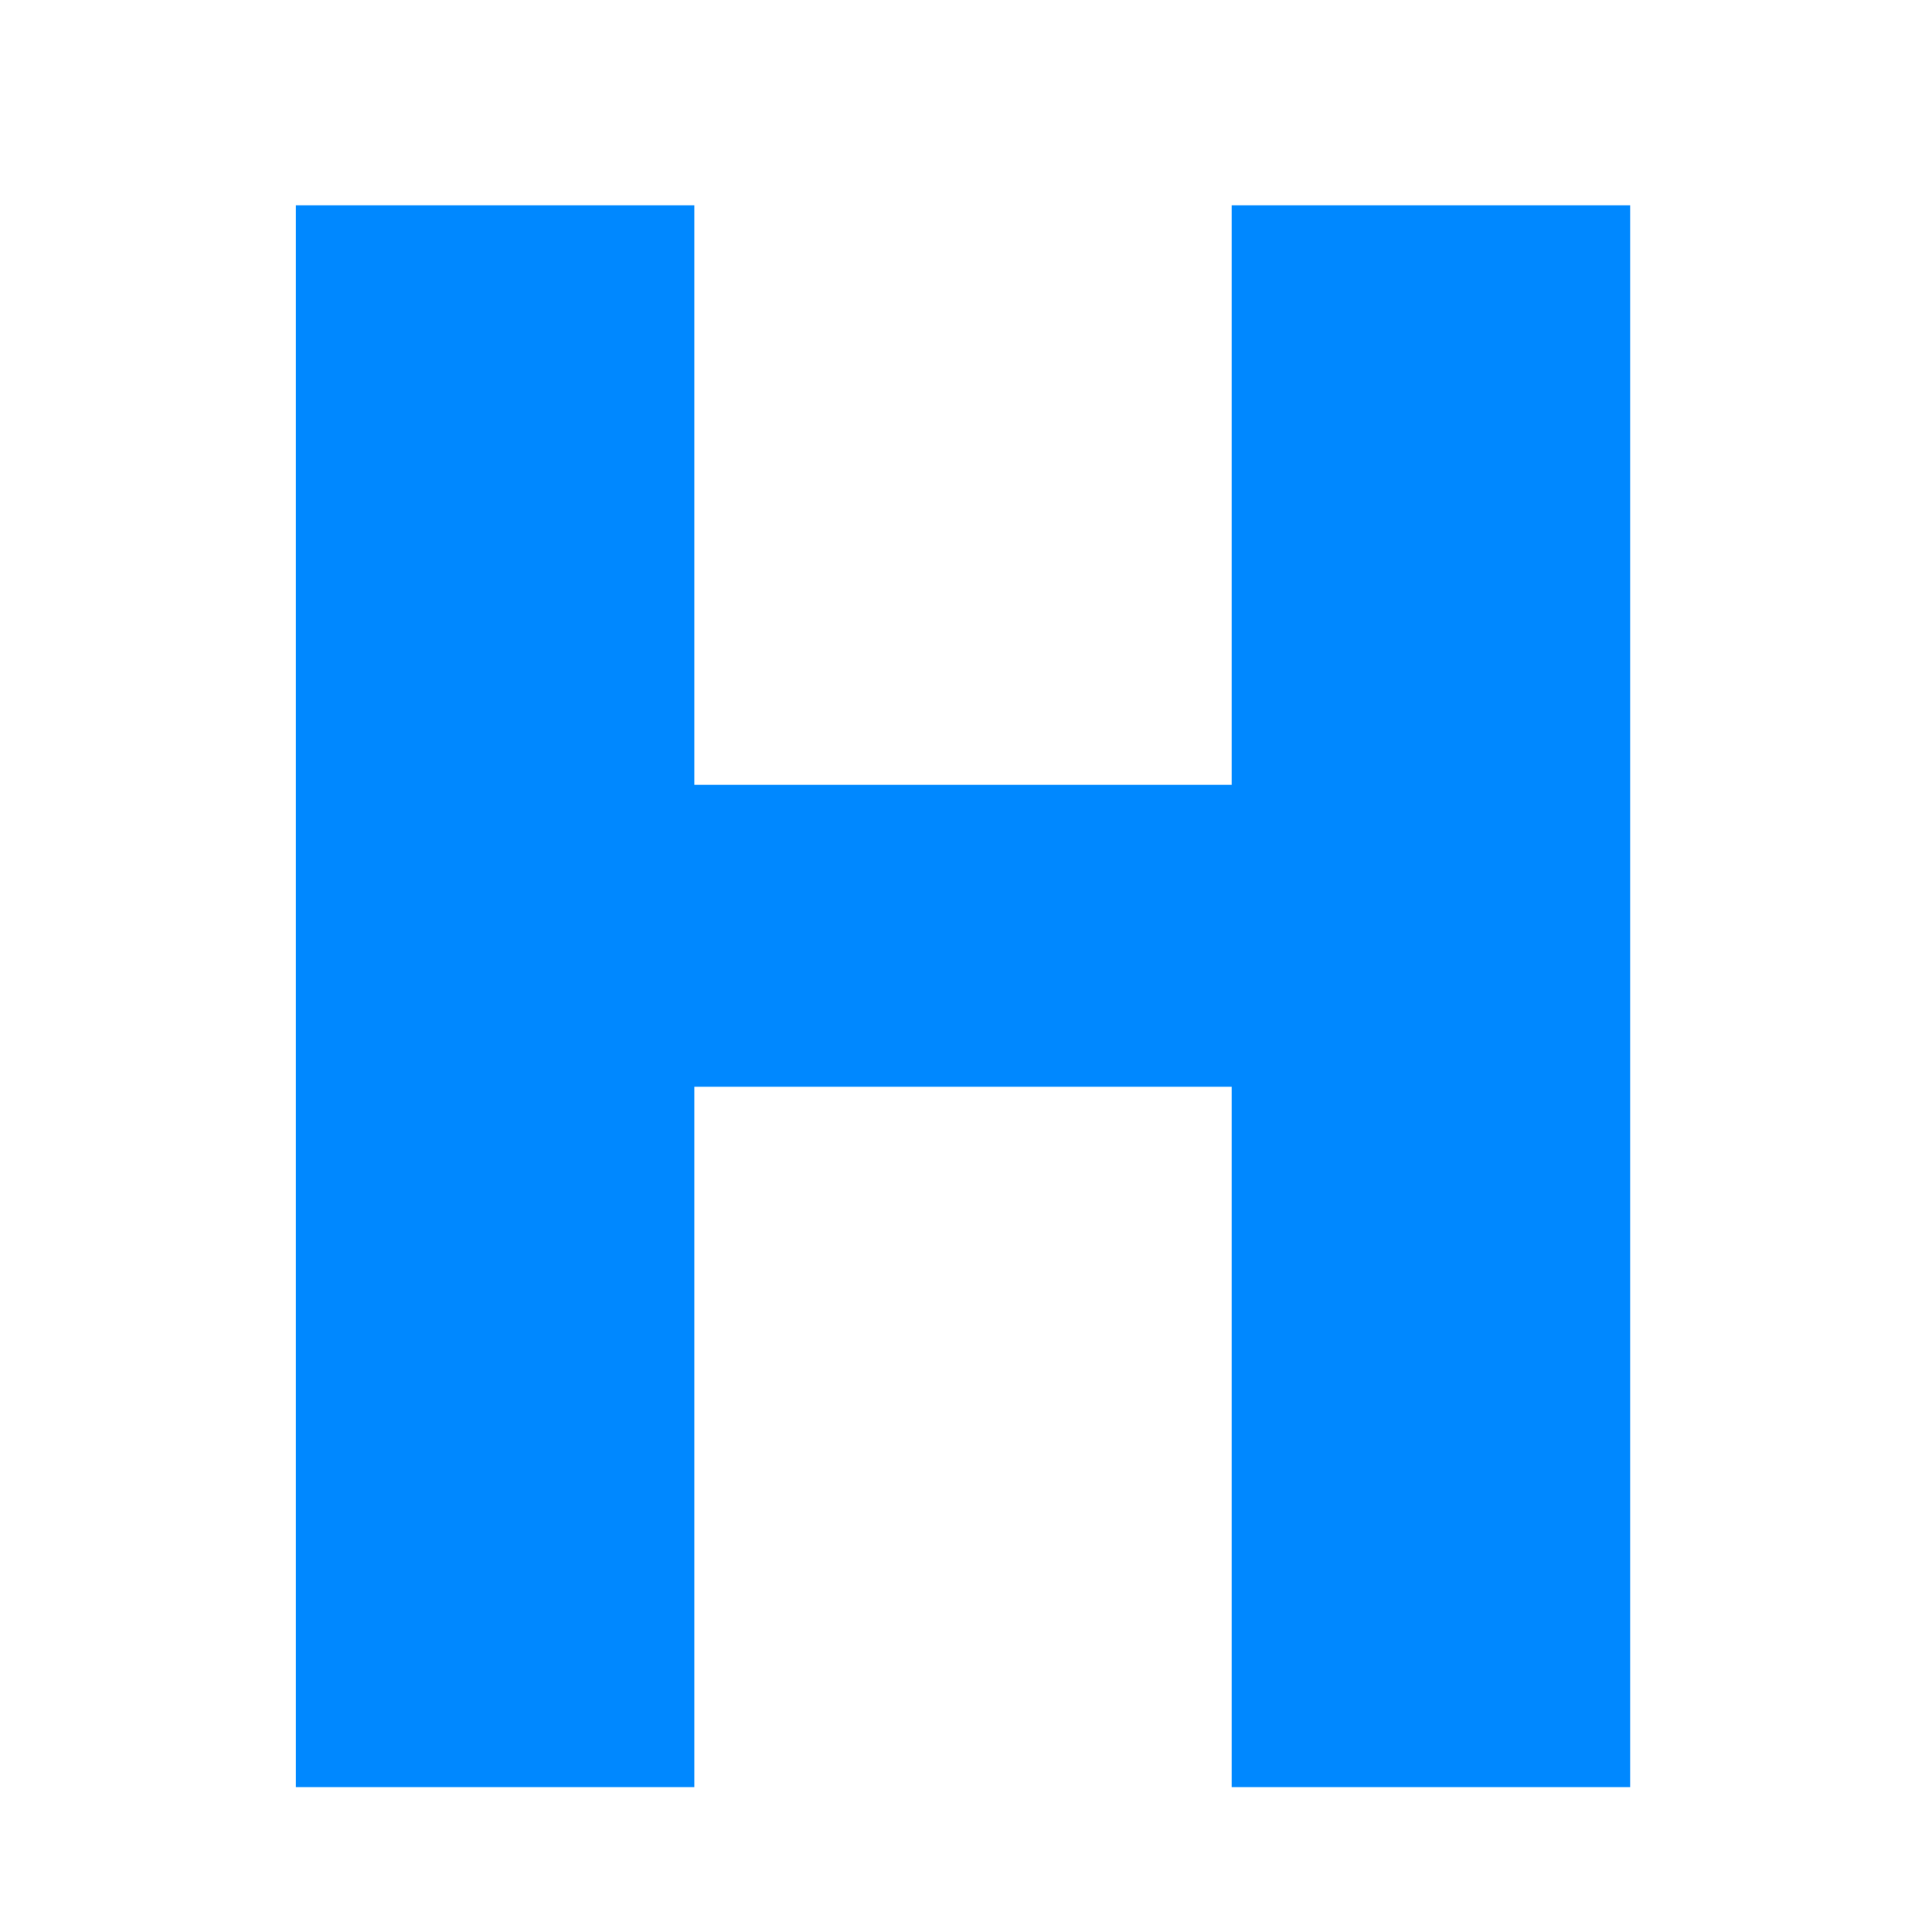 <?xml version="1.0" encoding="utf-8"?>
<!-- Generator: Adobe Illustrator 25.0.1, SVG Export Plug-In . SVG Version: 6.00 Build 0)  -->
<svg version="1.1" id="Слой_1" xmlns="http://www.w3.org/2000/svg" xmlns:xlink="http://www.w3.org/1999/xlink" x="0px" y="0px"
	 viewBox="0 0 32 32" style="enable-background:new 0 0 32 32;" xml:space="preserve">
<style type="text/css">
	.st0{fill:#0088FF;}
</style>
<g>
	<path class="st0" d="M27,29.6h-6.6V18h-8.9v11.6H4.9V3.4h6.6V13h8.9V3.4H27V29.6z"/>
</g>
</svg>
